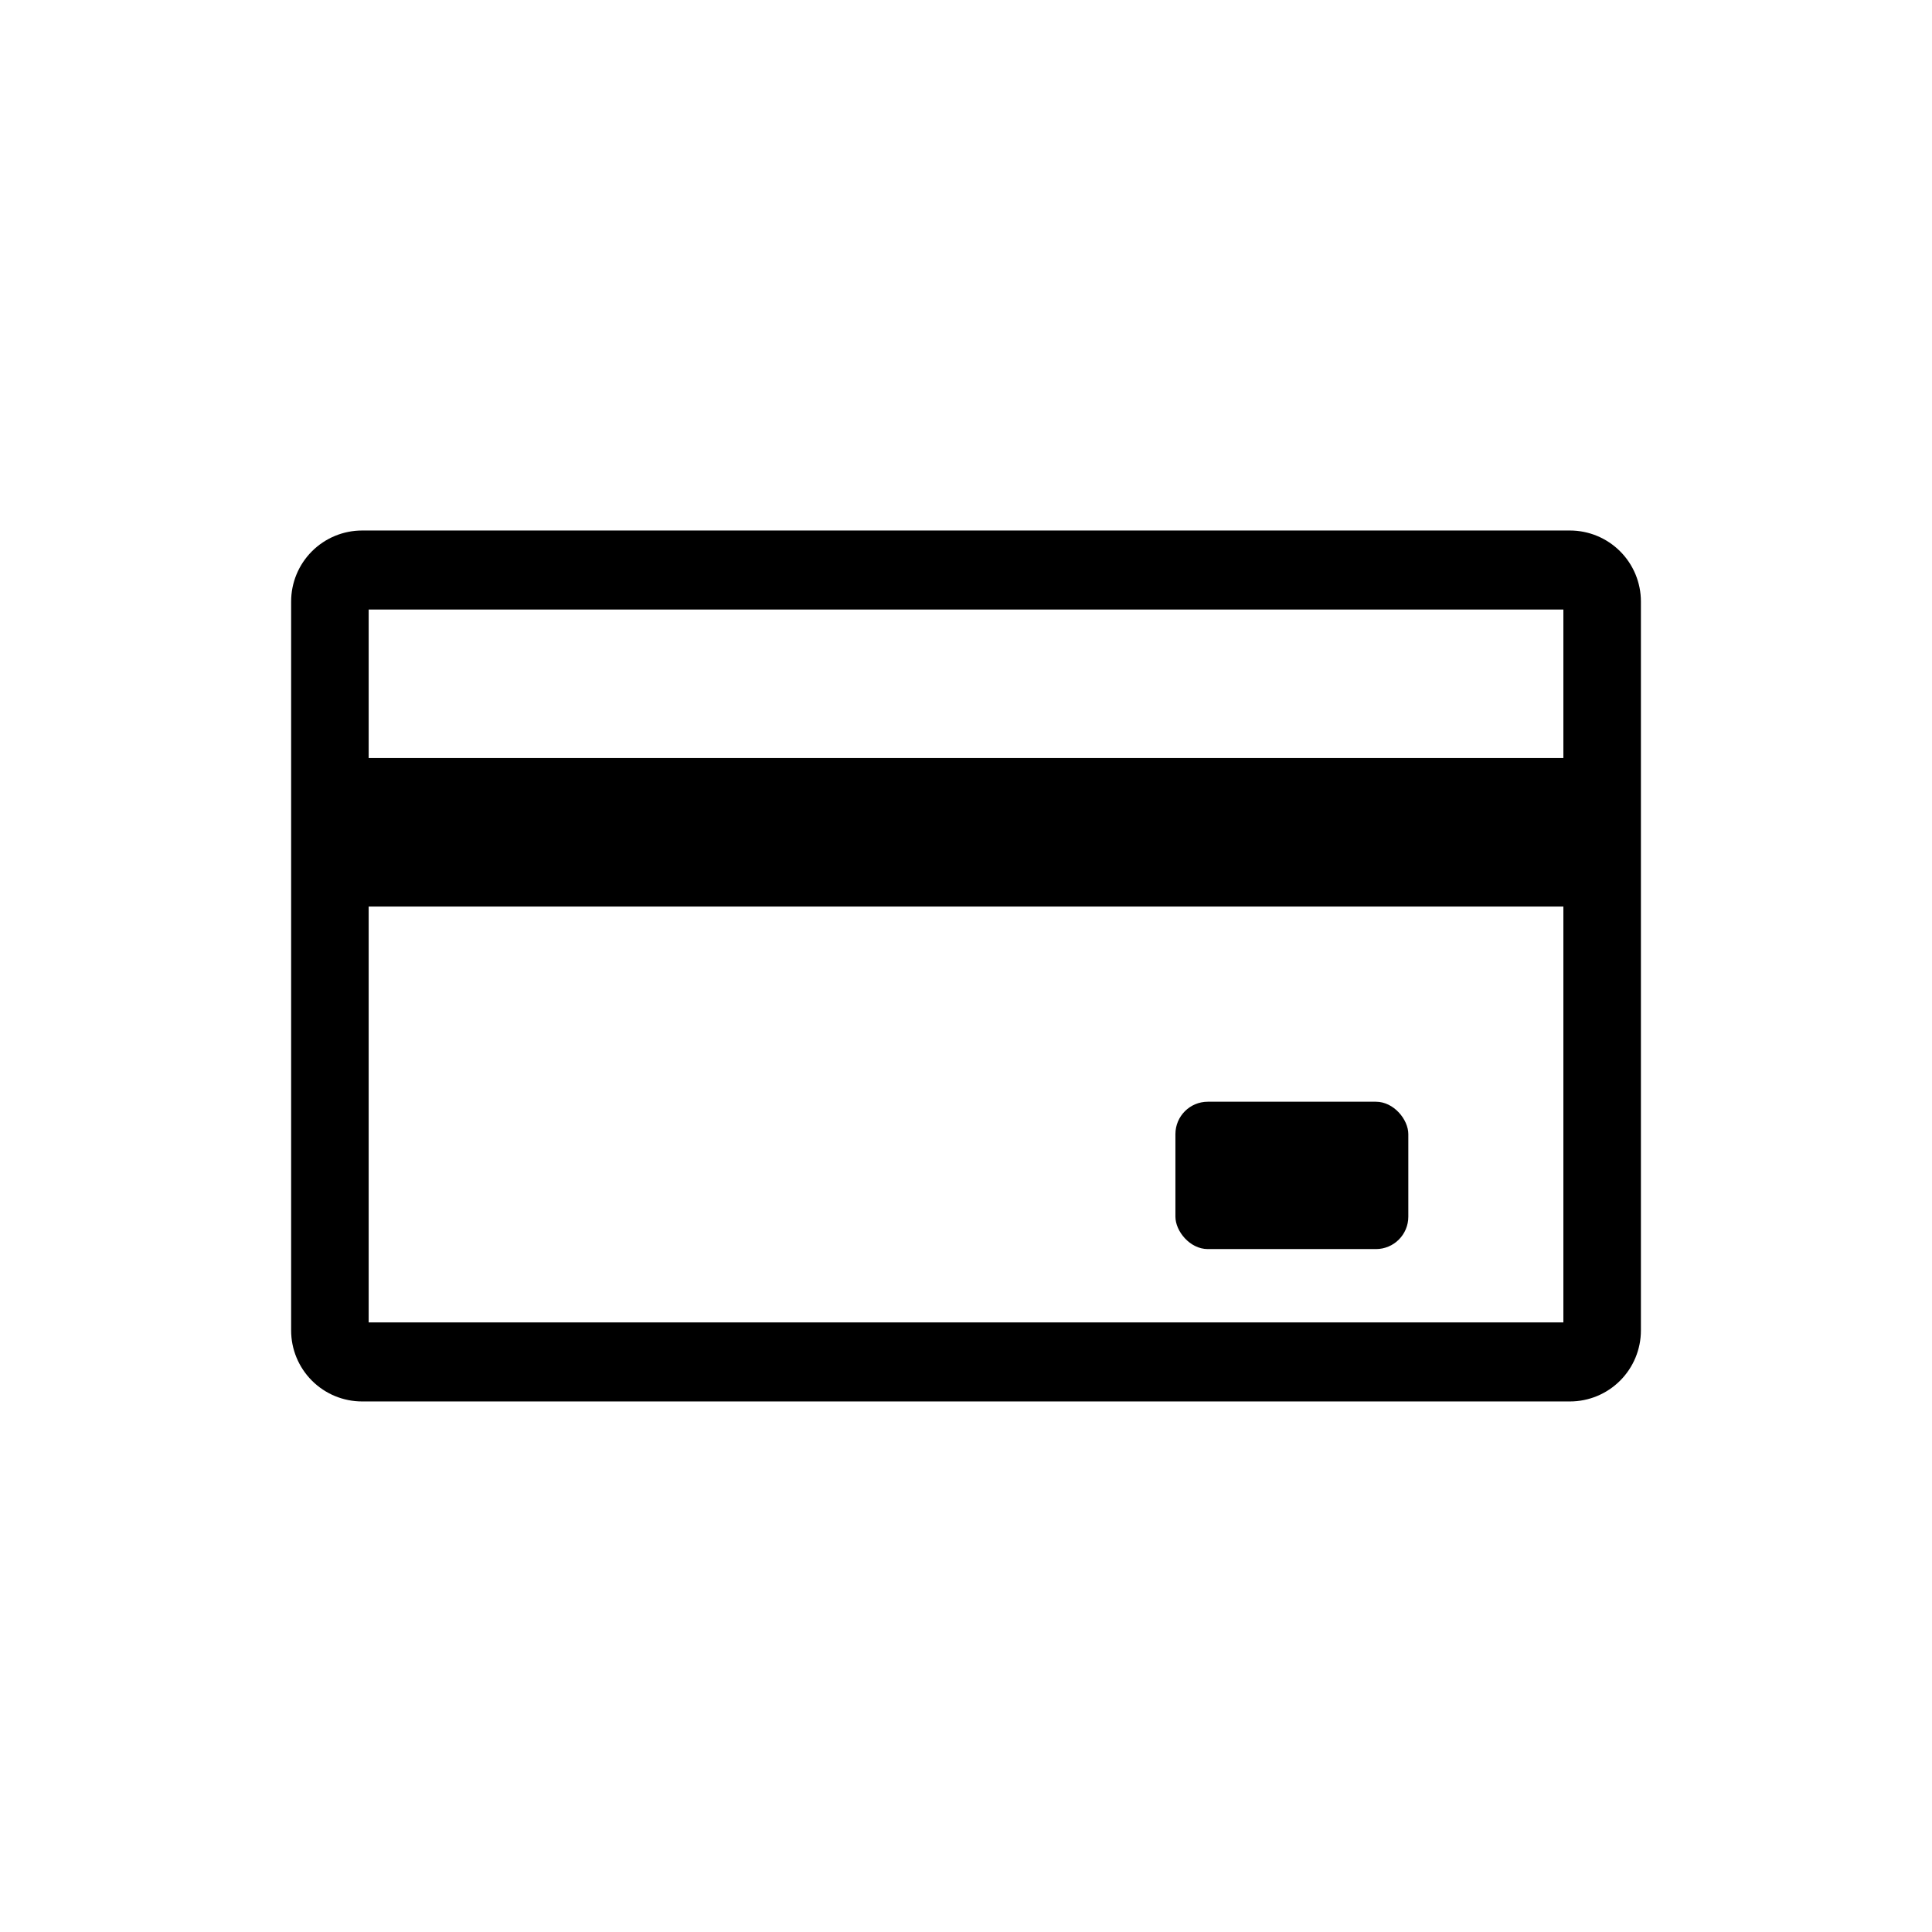 <?xml version="1.0" encoding="UTF-8"?>
<!-- Uploaded to: ICON Repo, www.svgrepo.com, Generator: ICON Repo Mixer Tools -->
<svg fill="#000000" width="800px" height="800px" version="1.1" viewBox="144 144 512 512" xmlns="http://www.w3.org/2000/svg">
 <g>
  <path d="m560.04 284.59h-320.07c-4.992 0-9.777 1.984-13.305 5.512-3.527 3.527-5.512 8.312-5.512 13.305v193.18c0 4.988 1.984 9.773 5.512 13.301 3.527 3.531 8.312 5.512 13.305 5.512h320.07c4.992 0 9.777-1.98 13.305-5.512 3.527-3.527 5.512-8.312 5.512-13.301v-193.18c0-4.992-1.984-9.777-5.512-13.305-3.527-3.527-8.312-5.512-13.305-5.512zm-1.73 209.87h-316.61v-110.21h316.61zm0-149.57-316.61 0.004v-39.359h316.61z"/>
  <path d="m464.08 435.97h44.555c4.738 0 8.582 4.738 8.582 8.582v21.883c0 4.738-3.84 8.582-8.582 8.582h-44.555c-4.738 0-8.582-4.738-8.582-8.582v-21.883c0-4.738 3.84-8.582 8.582-8.582z"/>
 </g>
</svg>